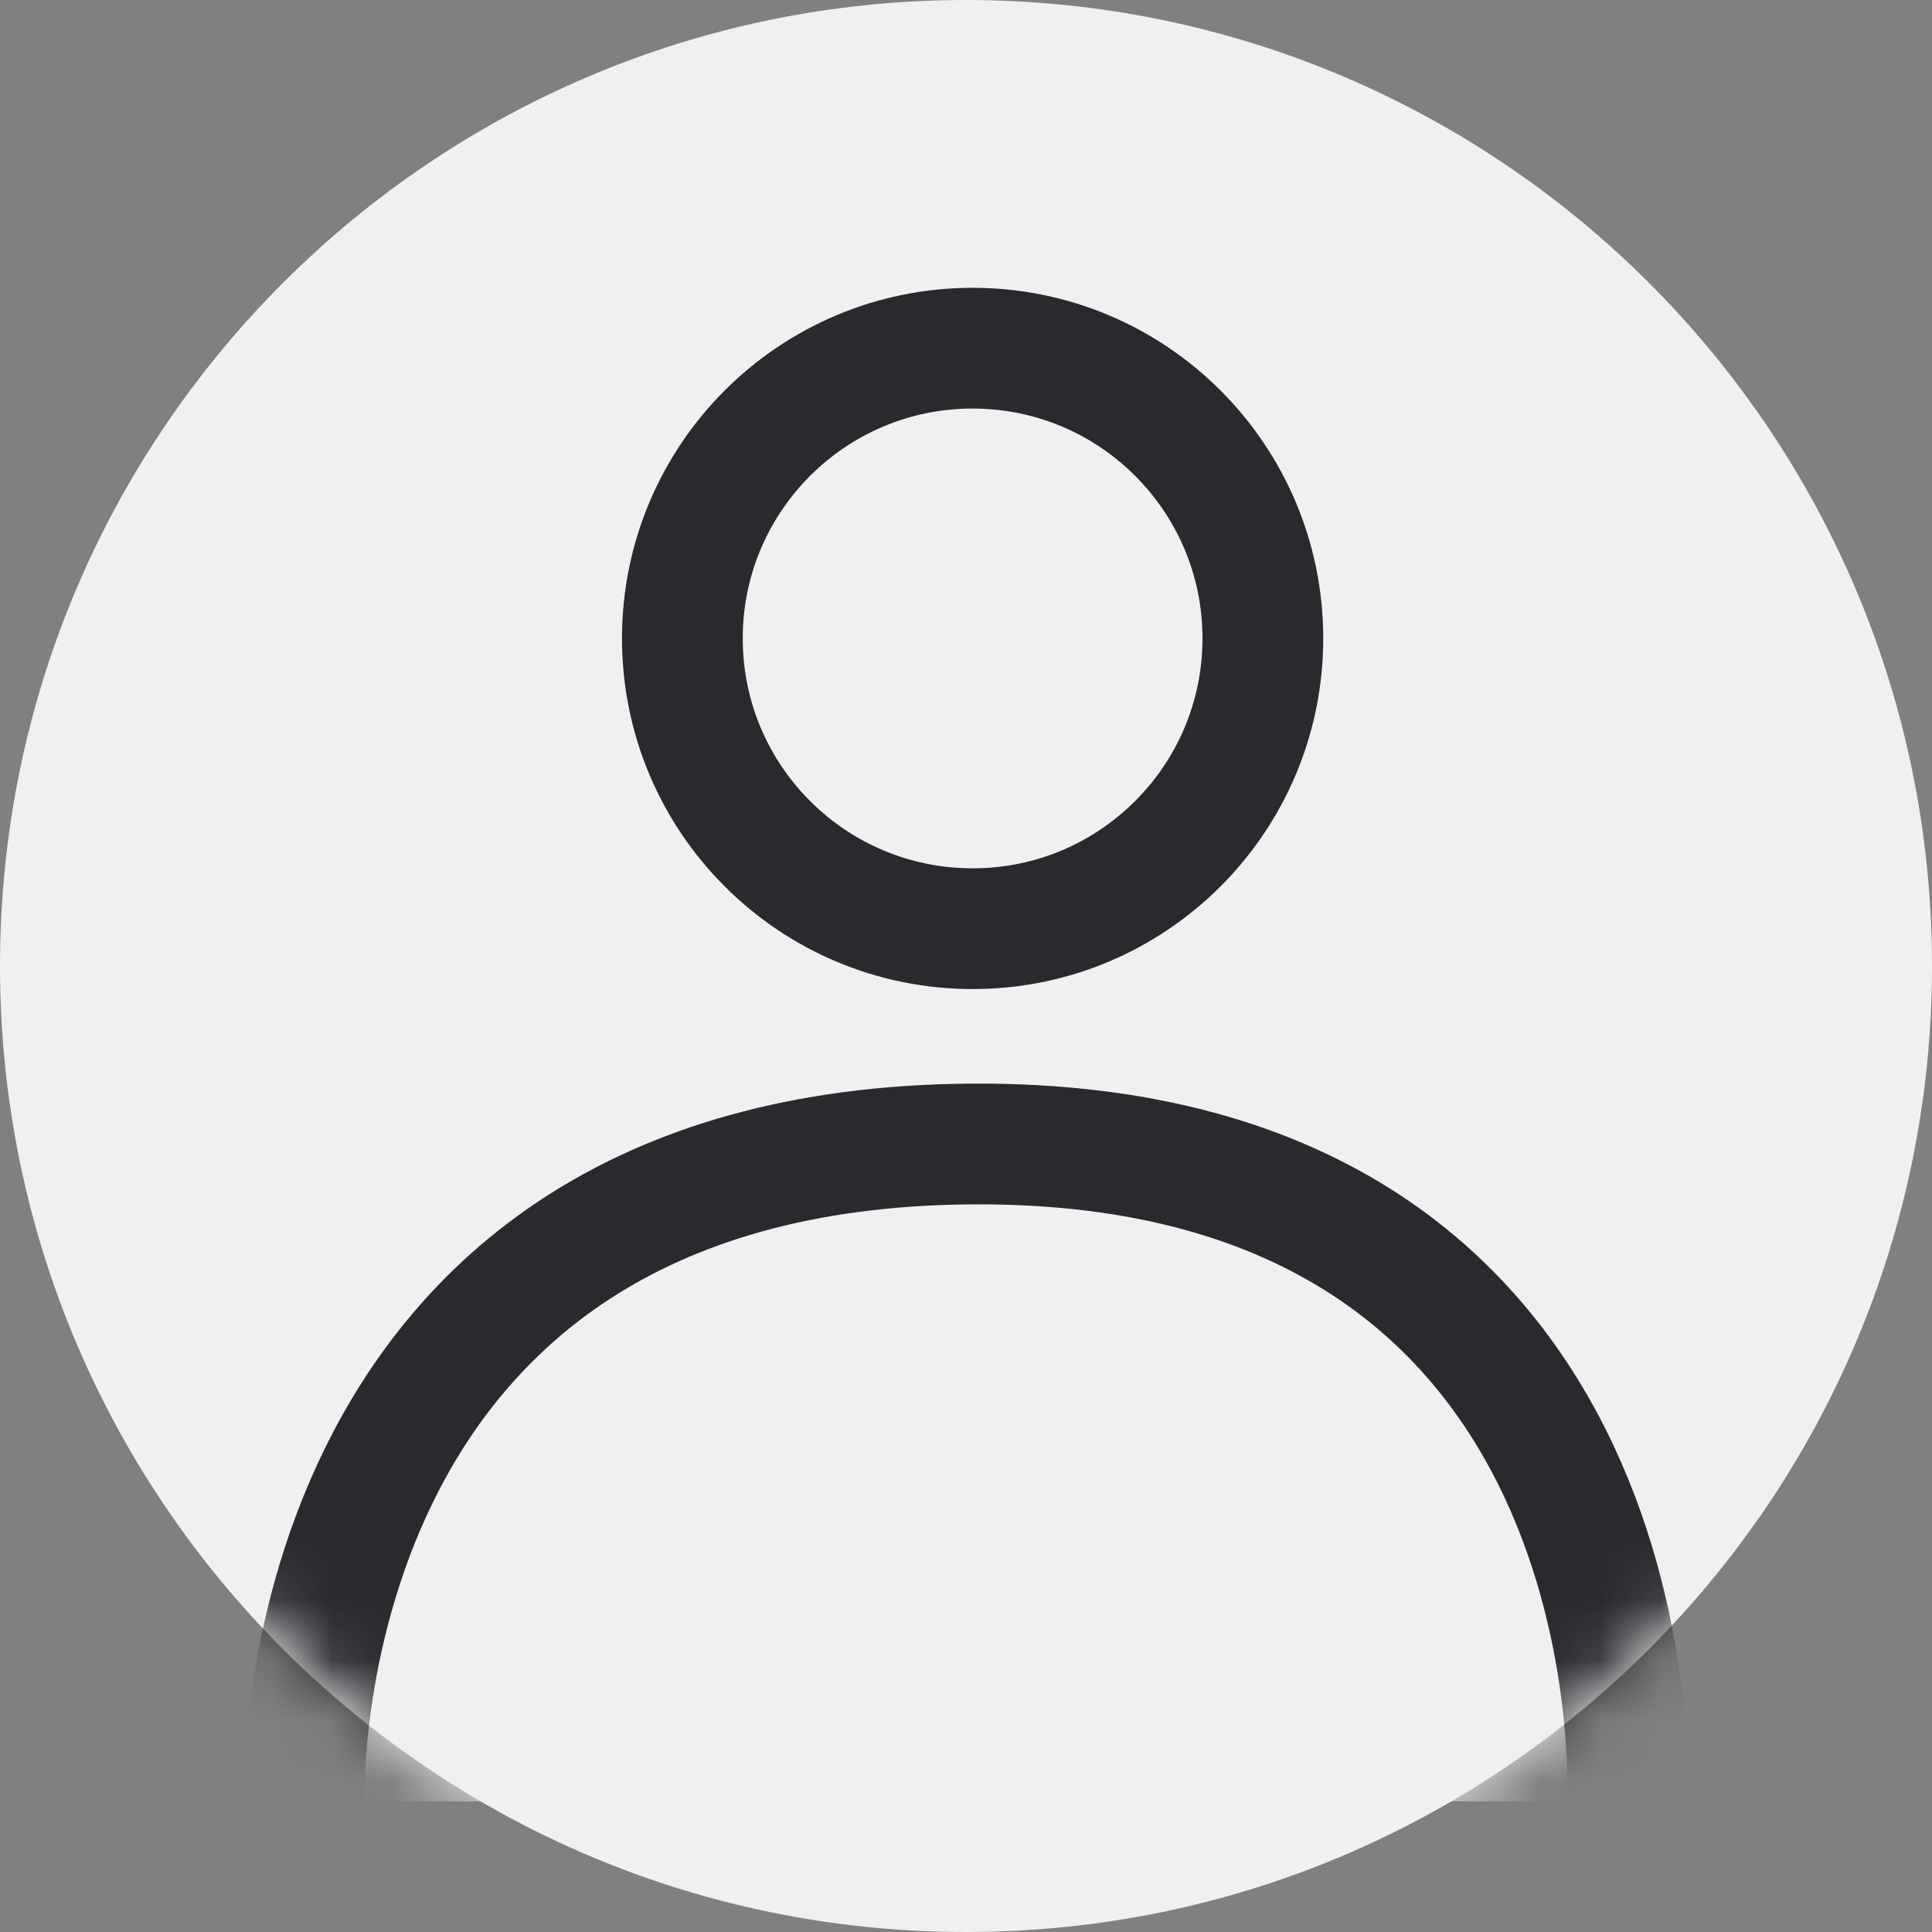 <svg width="32" height="32" viewBox="0 0 32 32" fill="none" xmlns="http://www.w3.org/2000/svg">
<rect x="0" y="0" width="32" height="32" fill="#808080" stroke="none"/>
<g clip-path="url(#clip0_1888_4396)">
<path d="M16 32C24.837 32 32 24.837 32 16C32 7.163 24.837 0 16 0C7.163 0 0 7.163 0 16C0 24.837 7.163 32 16 32Z" fill="#F0F0F1"/>
<mask id="mask0_1888_4396" style="mask-type:luminance" maskUnits="userSpaceOnUse" x="0" y="0" width="32" height="32">
<path d="M16 32C24.837 32 32 24.837 32 16C32 7.163 24.837 0 16 0C7.163 0 0 7.163 0 16C0 24.837 7.163 32 16 32Z" fill="white"/>
</mask>
<g mask="url(#mask0_1888_4396)">
<path d="M5.039 29.837C5.039 29.837 4.673 19.012 16.109 18.948C27.546 18.883 26.954 29.837 26.954 29.837" fill="#F0F0F1"/>
<path d="M5.039 29.837C5.039 29.837 4.673 19.012 16.109 18.948C27.546 18.883 26.954 29.837 26.954 29.837" stroke="#282A2D" stroke-width="2" stroke-miterlimit="10"/>
<path d="M16.11 15.382C18.765 15.382 20.917 13.23 20.917 10.574C20.917 7.919 18.765 5.767 16.11 5.767C13.454 5.767 11.302 7.919 11.302 10.574C11.302 13.23 13.454 15.382 16.11 15.382Z" fill="#F0F0F1" stroke="#282A2D" stroke-width="2" stroke-miterlimit="10"/>
</g>
</g>
<defs>
<clipPath id="clip0_1888_4396">
<rect width="32" height="32" fill="white"/>
</clipPath>
</defs>
</svg>
